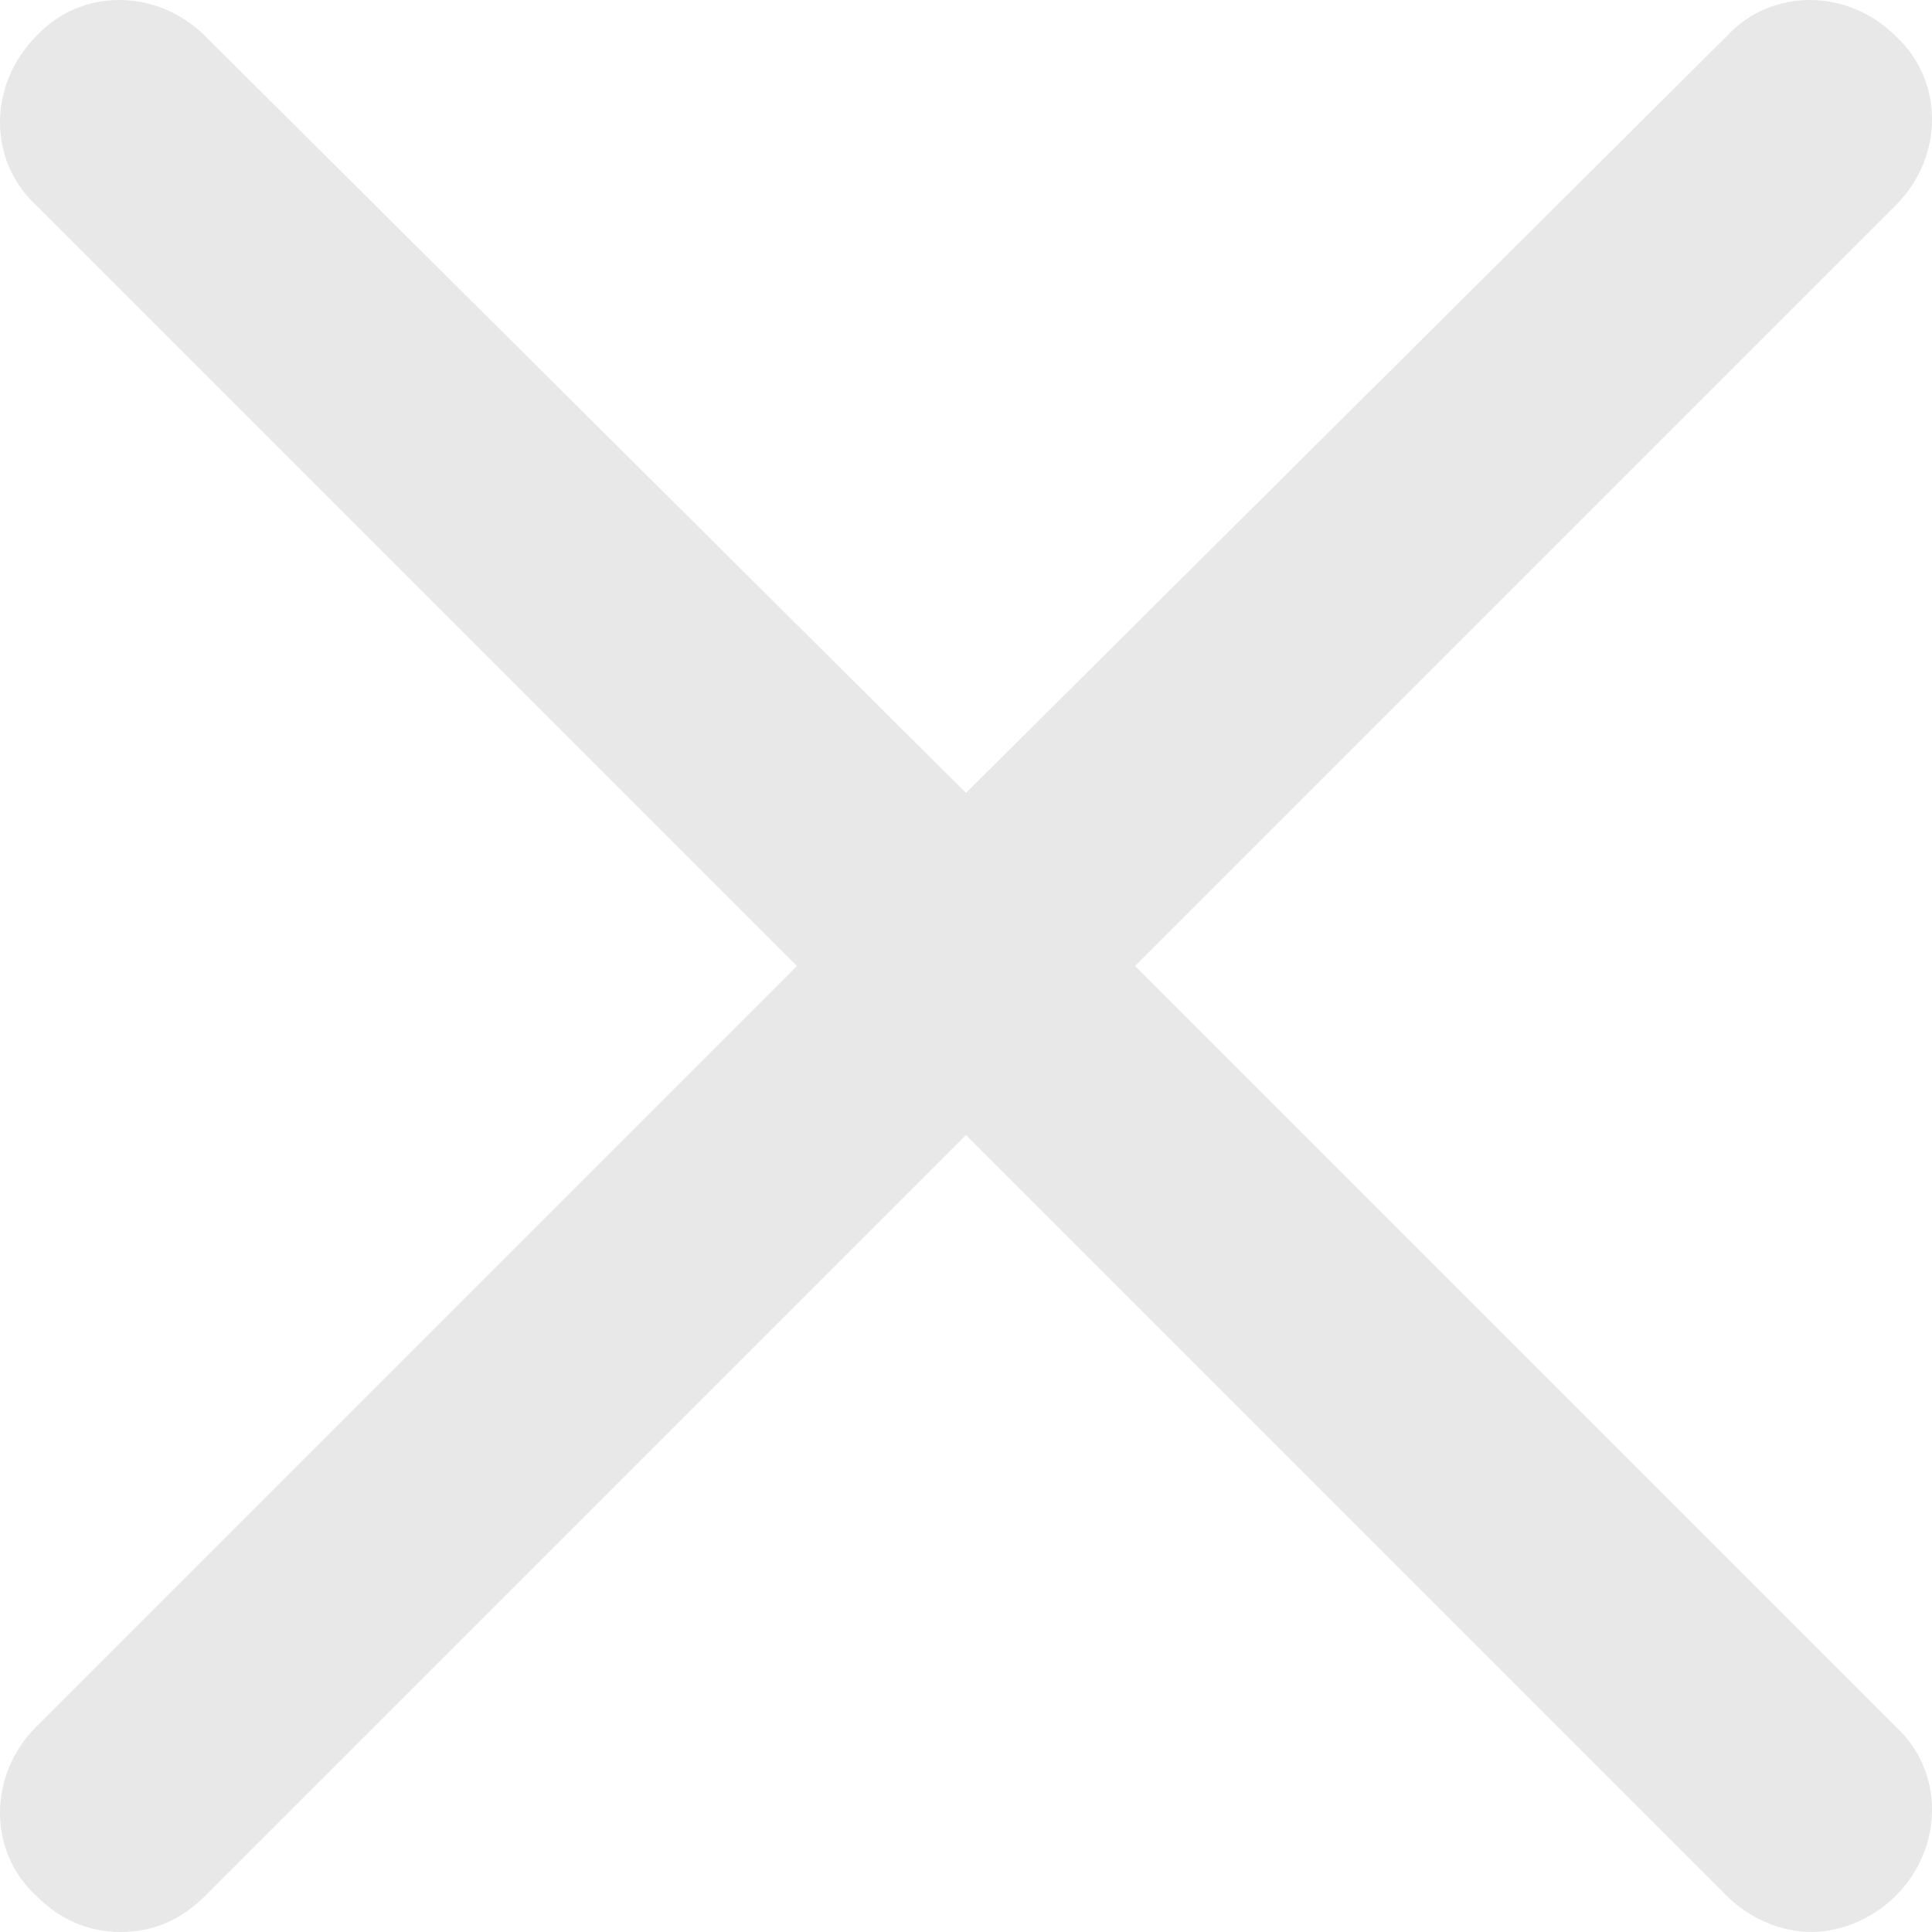 <svg xmlns="http://www.w3.org/2000/svg" viewBox="0 0 48 48" fill="#e8e8e8"><path d="M28.2 24L47.1 5.1c1.2-1.2 1.2-3.1 0-4.2 -1.2-1.2-3.1-1.2-4.2 0L24 19.7 5.1 0.9c-1.2-1.2-3.1-1.2-4.2 0 -1.2 1.2-1.2 3.1 0 4.2l18.9 18.9L0.9 42.9c-1.2 1.2-1.2 3.1 0 4.2C1.5 47.7 2.2 48 3 48s1.5-0.3 2.1-0.9l18.9-18.9L42.9 47.1c0.6 0.6 1.4 0.9 2.1 0.9s1.5-0.3 2.1-0.9c1.2-1.2 1.2-3.1 0-4.2L28.2 24z"/></svg>